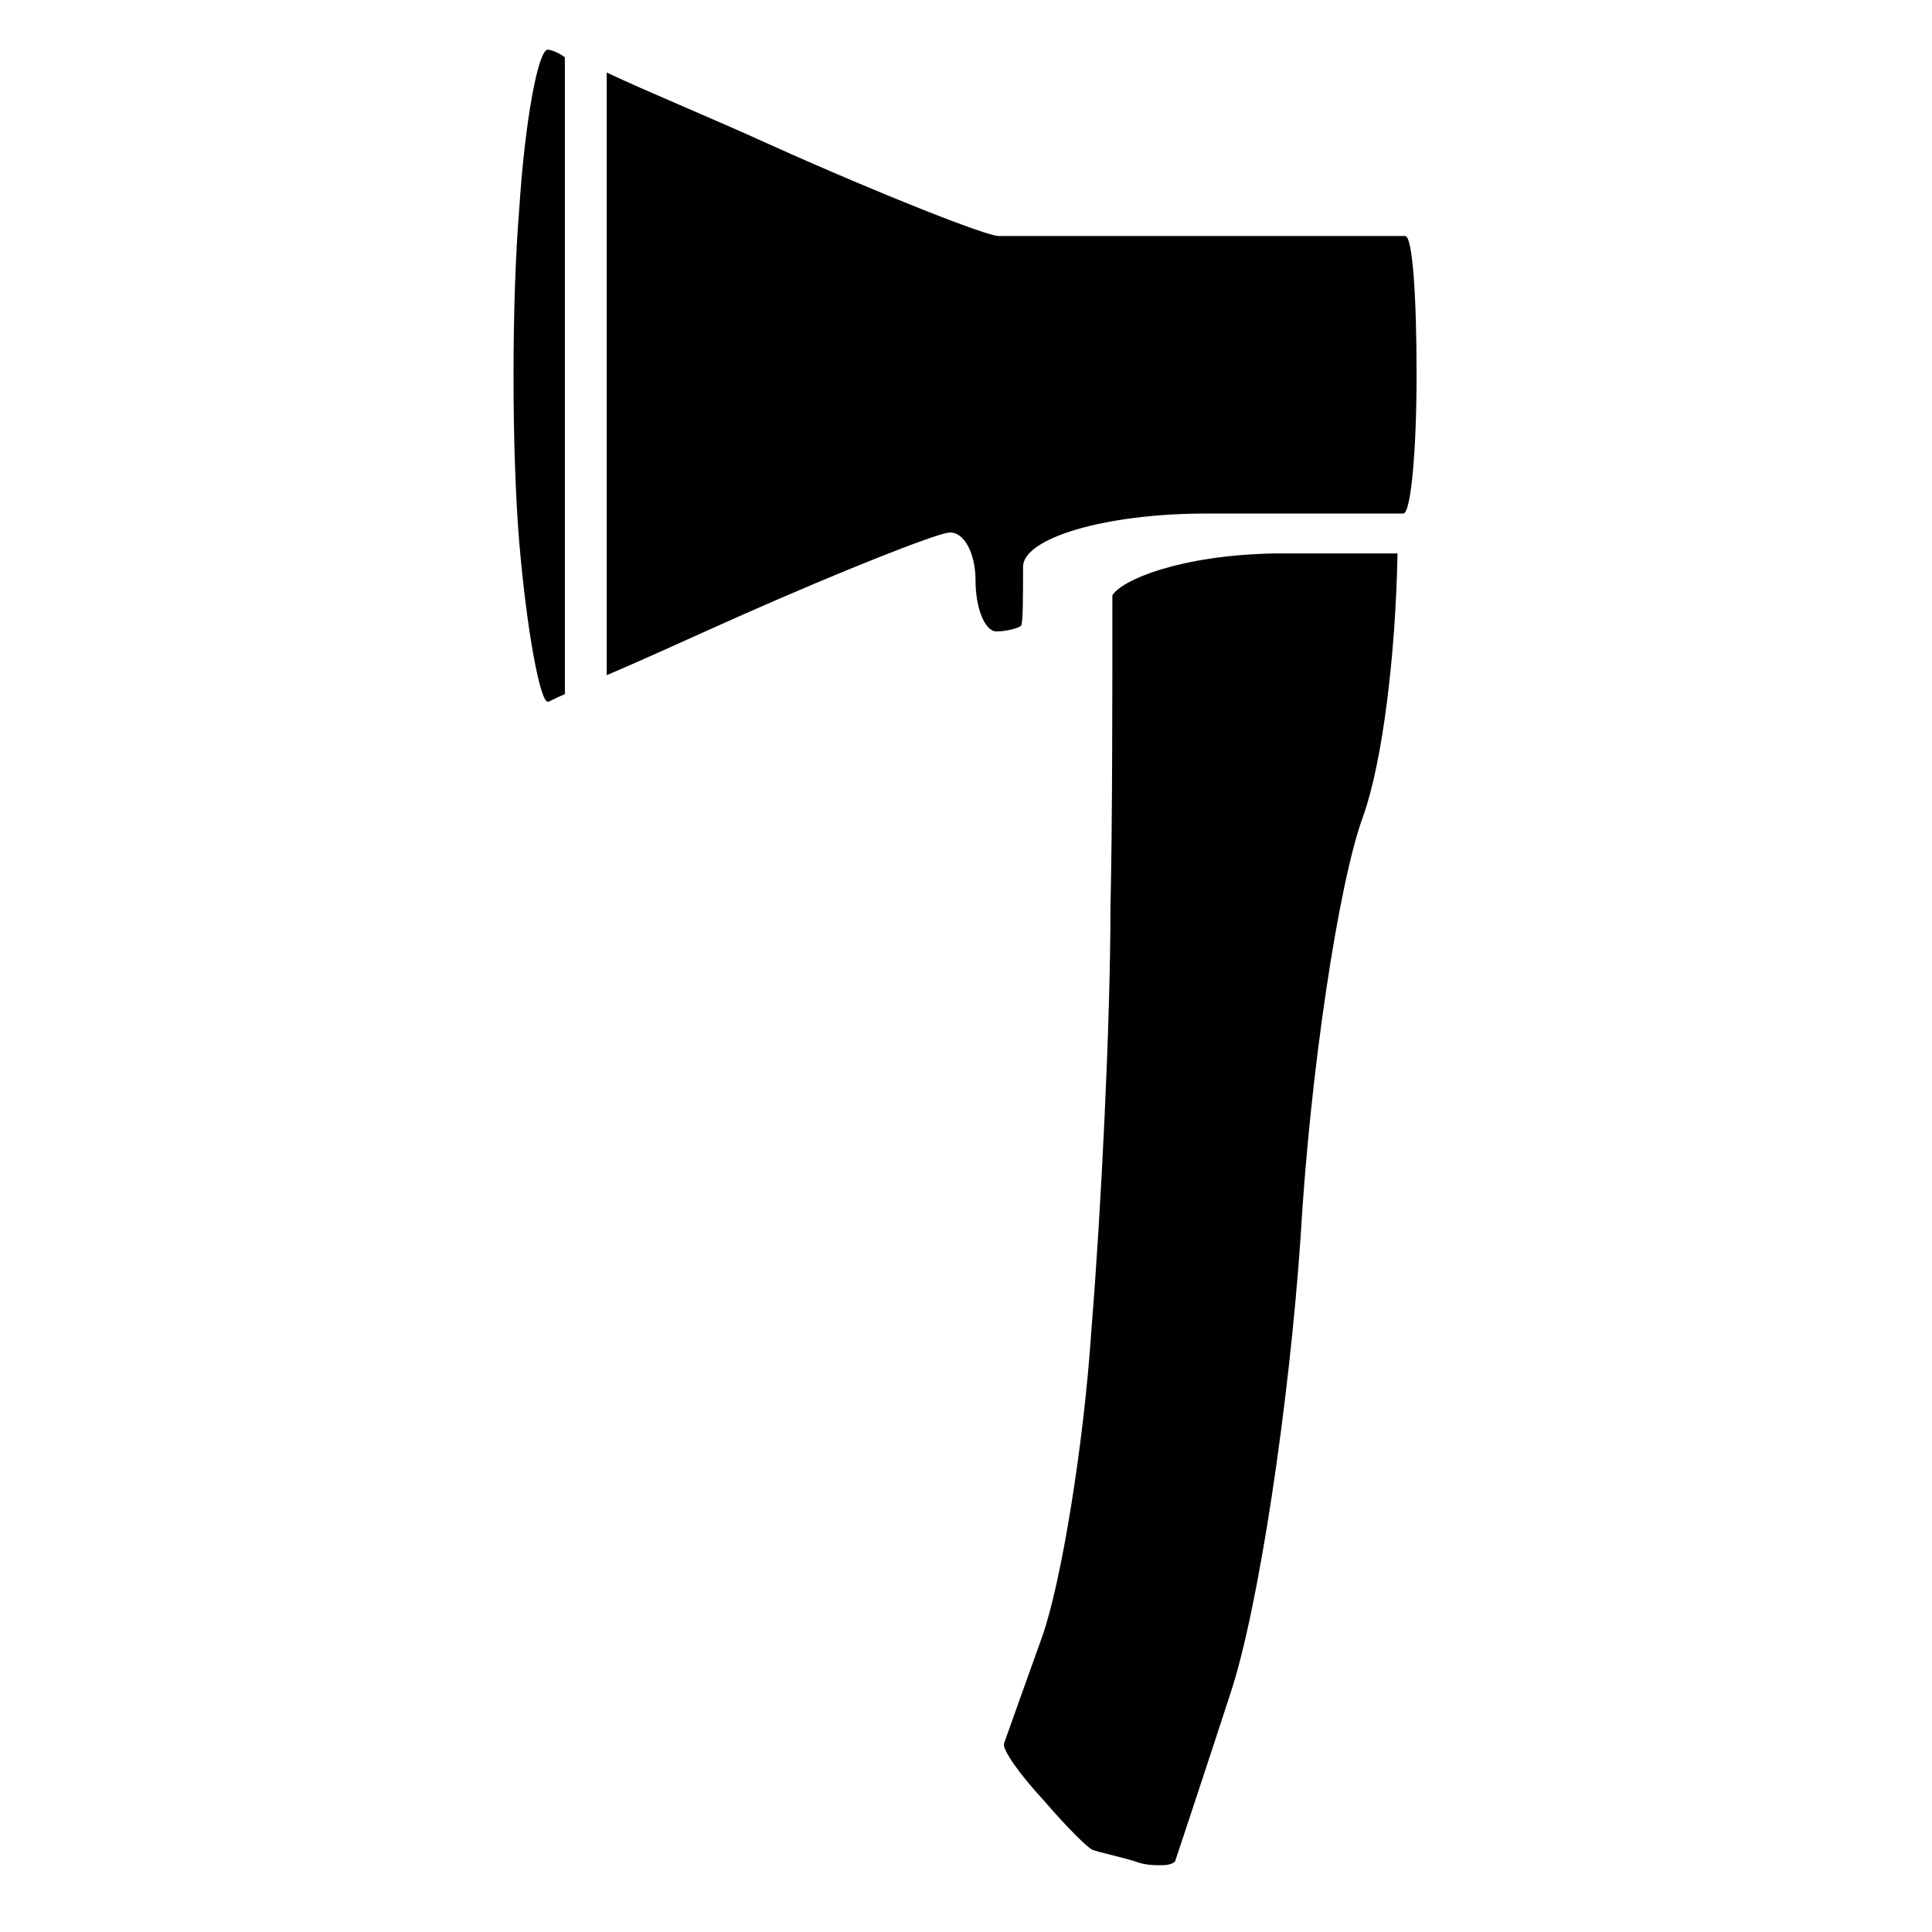 <?xml version="1.0" encoding="UTF-8"?>
<!-- The Best Svg Icon site in the world: iconSvg.co, Visit us! https://iconsvg.co -->
<svg width="800px" height="800px" version="1.1" viewBox="144 144 512 512" xmlns="http://www.w3.org/2000/svg">
 <g fill="#010101">
  <path d="m438.79 301.75c0 28.719 0 60.961-0.504 82.625 0 30.73-2.519 81.113-5.039 111.85-2.016 30.73-8.062 67.512-13.098 81.617-5.039 14.105-9.574 26.703-10.078 28.215-0.504 1.512 4.031 8.062 10.578 15.113 6.047 7.055 12.09 13.098 13.098 13.098 1.008 0.504 6.047 1.512 11.082 3.023 2.519 1.008 5.039 1.008 7.055 1.008s3.023-0.504 3.527-1.008c0.504-1.512 7.055-21.16 14.609-44.336 7.559-22.672 15.617-77.082 18.641-120.91 2.519-43.832 10.078-94.211 16.625-111.85 5.039-14.105 8.566-42.32 9.07-69.527h-32.746c-25.188 0.508-40.301 7.059-42.82 11.086z"/>
  <path d="m289.16 157.16c-2.519 0-6.047 18.641-7.559 42.32-2.016 24.184-2.016 63.984 0 88.168 2.016 23.68 5.543 42.32 7.559 42.32 0.504 0 2.016-1.008 4.535-2.016v-168.78c-2.016-1.508-4.031-2.012-4.535-2.012z"/>
  <path d="m516.38 206.54h-52.898-54.914c-3.023 0-30.23-10.578-60.457-24.184-16.625-7.559-32.746-14.105-43.328-19.145v159.71c9.574-4.031 22.672-10.078 36.273-16.121 26.199-11.586 50.383-21.16 54.41-21.664h0.504c3.527 0 6.551 5.543 6.551 12.594 0 7.559 2.519 13.602 5.543 13.602s6.047-1.008 6.551-1.512c0.504-1.008 0.504-8.062 0.504-15.617 0-7.559 21.664-14.105 48.367-14.105h52.395c2.016 0 3.527-16.625 3.527-36.777-0.004-20.152-1.012-36.777-3.027-36.777z"/>
 </g>
</svg>